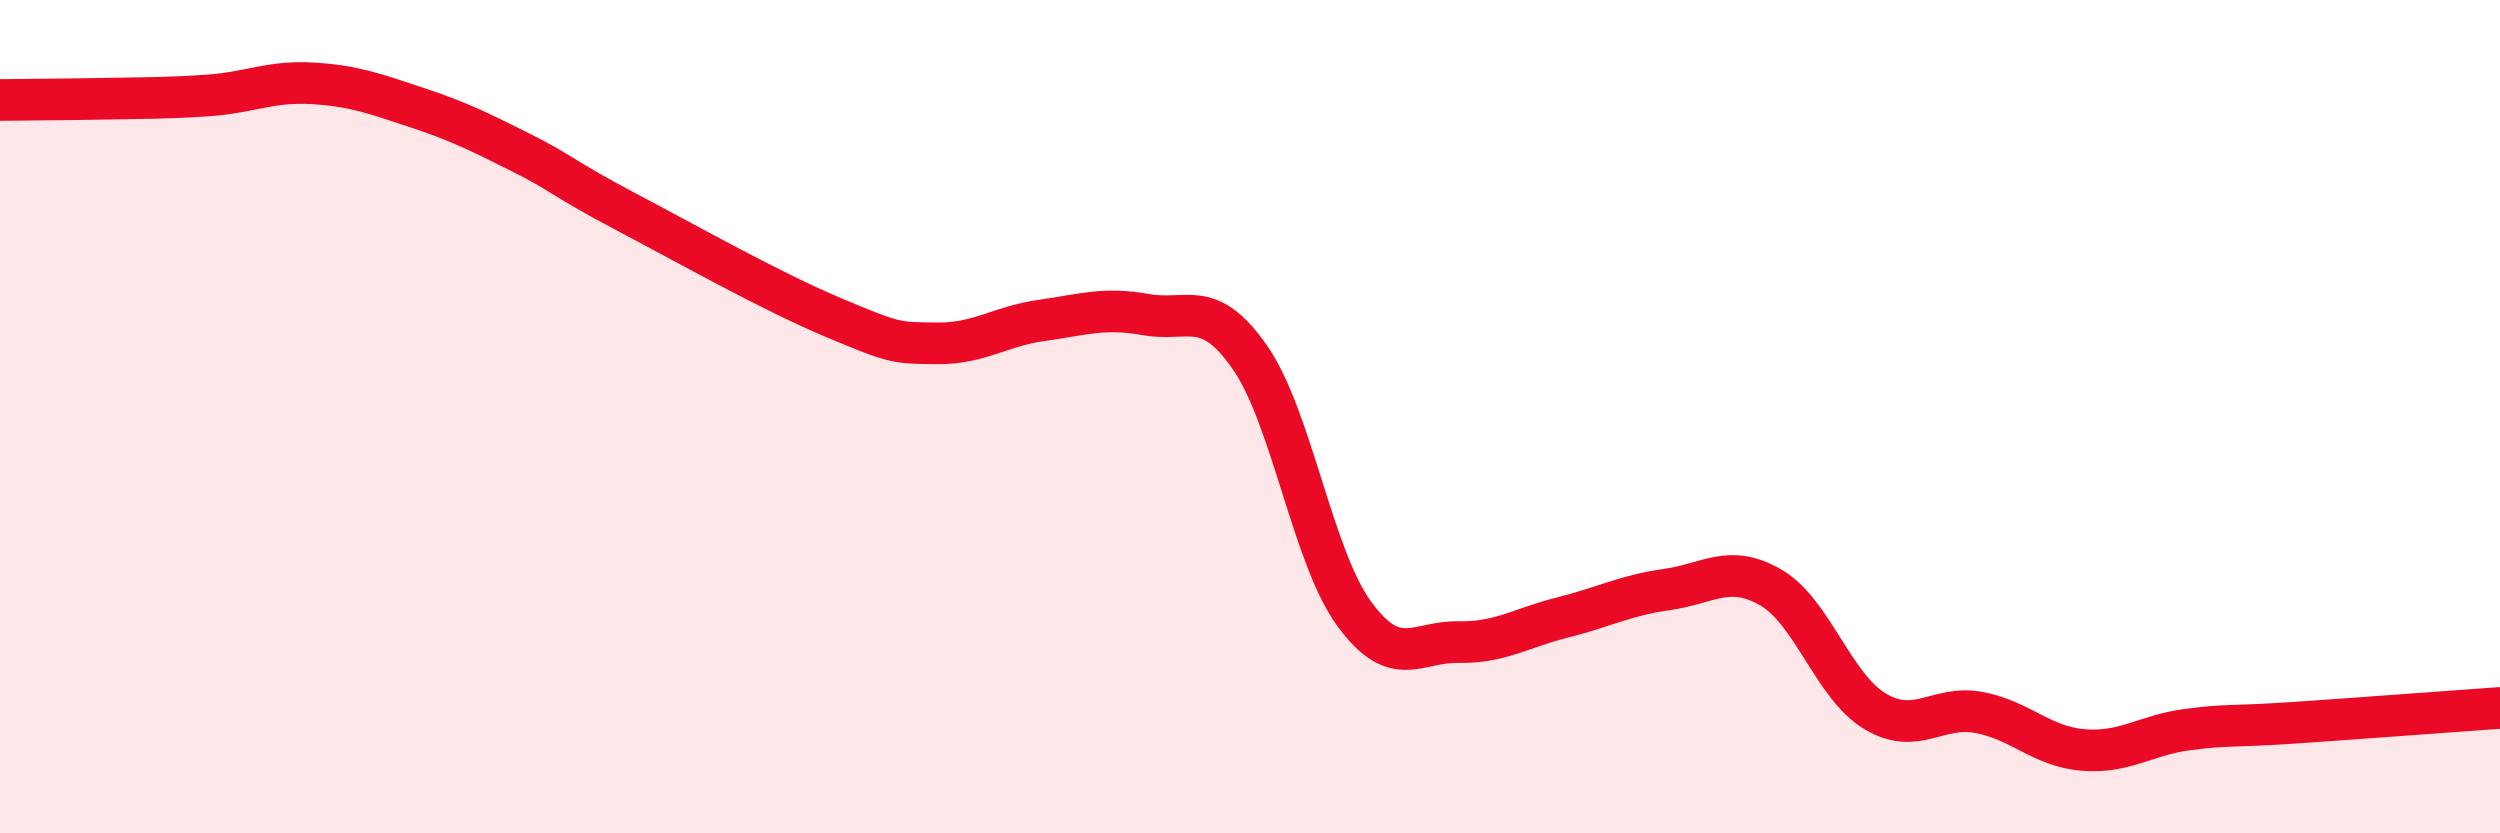 
    <svg width="60" height="20" viewBox="0 0 60 20" xmlns="http://www.w3.org/2000/svg">
      <path
        d="M 0,2.4 C 0.5,2.39 1.5,2.39 2.5,2.37 C 3.5,2.35 4,2.36 5,2.29 C 6,2.22 6.5,1.94 7.5,2 C 8.5,2.06 9,2.25 10,2.58 C 11,2.91 11.5,3.16 12.5,3.66 C 13.5,4.16 13.5,4.28 15,5.07 C 16.5,5.86 18.5,6.99 20,7.62 C 21.5,8.25 21.5,8.23 22.5,8.24 C 23.5,8.25 24,7.83 25,7.69 C 26,7.55 26.5,7.37 27.5,7.55 C 28.5,7.73 29,7.14 30,8.58 C 31,10.02 31.5,13.36 32.5,14.73 C 33.5,16.1 34,15.39 35,15.41 C 36,15.43 36.5,15.07 37.5,14.82 C 38.5,14.57 39,14.29 40,14.15 C 41,14.01 41.5,13.52 42.5,14.1 C 43.5,14.68 44,16.47 45,17.07 C 46,17.67 46.5,16.91 47.5,17.1 C 48.5,17.29 49,17.92 50,18 C 51,18.08 51.5,17.64 52.5,17.51 C 53.5,17.38 53.5,17.45 55,17.35 C 56.5,17.25 59,17.06 60,16.99L60 20L0 20Z"
        fill="#EB0A25"
        opacity="0.1"
        stroke-linecap="round"
        stroke-linejoin="round"
      />
      <path
        d="M 0,2.4 C 0.5,2.39 1.5,2.39 2.5,2.37 C 3.5,2.35 4,2.36 5,2.29 C 6,2.22 6.5,1.94 7.5,2 C 8.5,2.06 9,2.25 10,2.58 C 11,2.91 11.5,3.16 12.5,3.66 C 13.5,4.16 13.5,4.28 15,5.07 C 16.5,5.86 18.5,6.99 20,7.62 C 21.5,8.25 21.5,8.23 22.5,8.24 C 23.5,8.25 24,7.83 25,7.69 C 26,7.55 26.5,7.37 27.5,7.55 C 28.5,7.73 29,7.14 30,8.58 C 31,10.02 31.5,13.36 32.5,14.73 C 33.5,16.1 34,15.39 35,15.41 C 36,15.43 36.5,15.07 37.5,14.82 C 38.5,14.57 39,14.29 40,14.15 C 41,14.01 41.5,13.52 42.5,14.1 C 43.5,14.68 44,16.47 45,17.07 C 46,17.67 46.5,16.91 47.5,17.1 C 48.5,17.29 49,17.92 50,18 C 51,18.08 51.5,17.64 52.5,17.51 C 53.5,17.38 53.5,17.45 55,17.35 C 56.5,17.25 59,17.06 60,16.99"
        stroke="#EB0A25"
        stroke-width="1"
        fill="none"
        stroke-linecap="round"
        stroke-linejoin="round"
      />
    </svg>
  